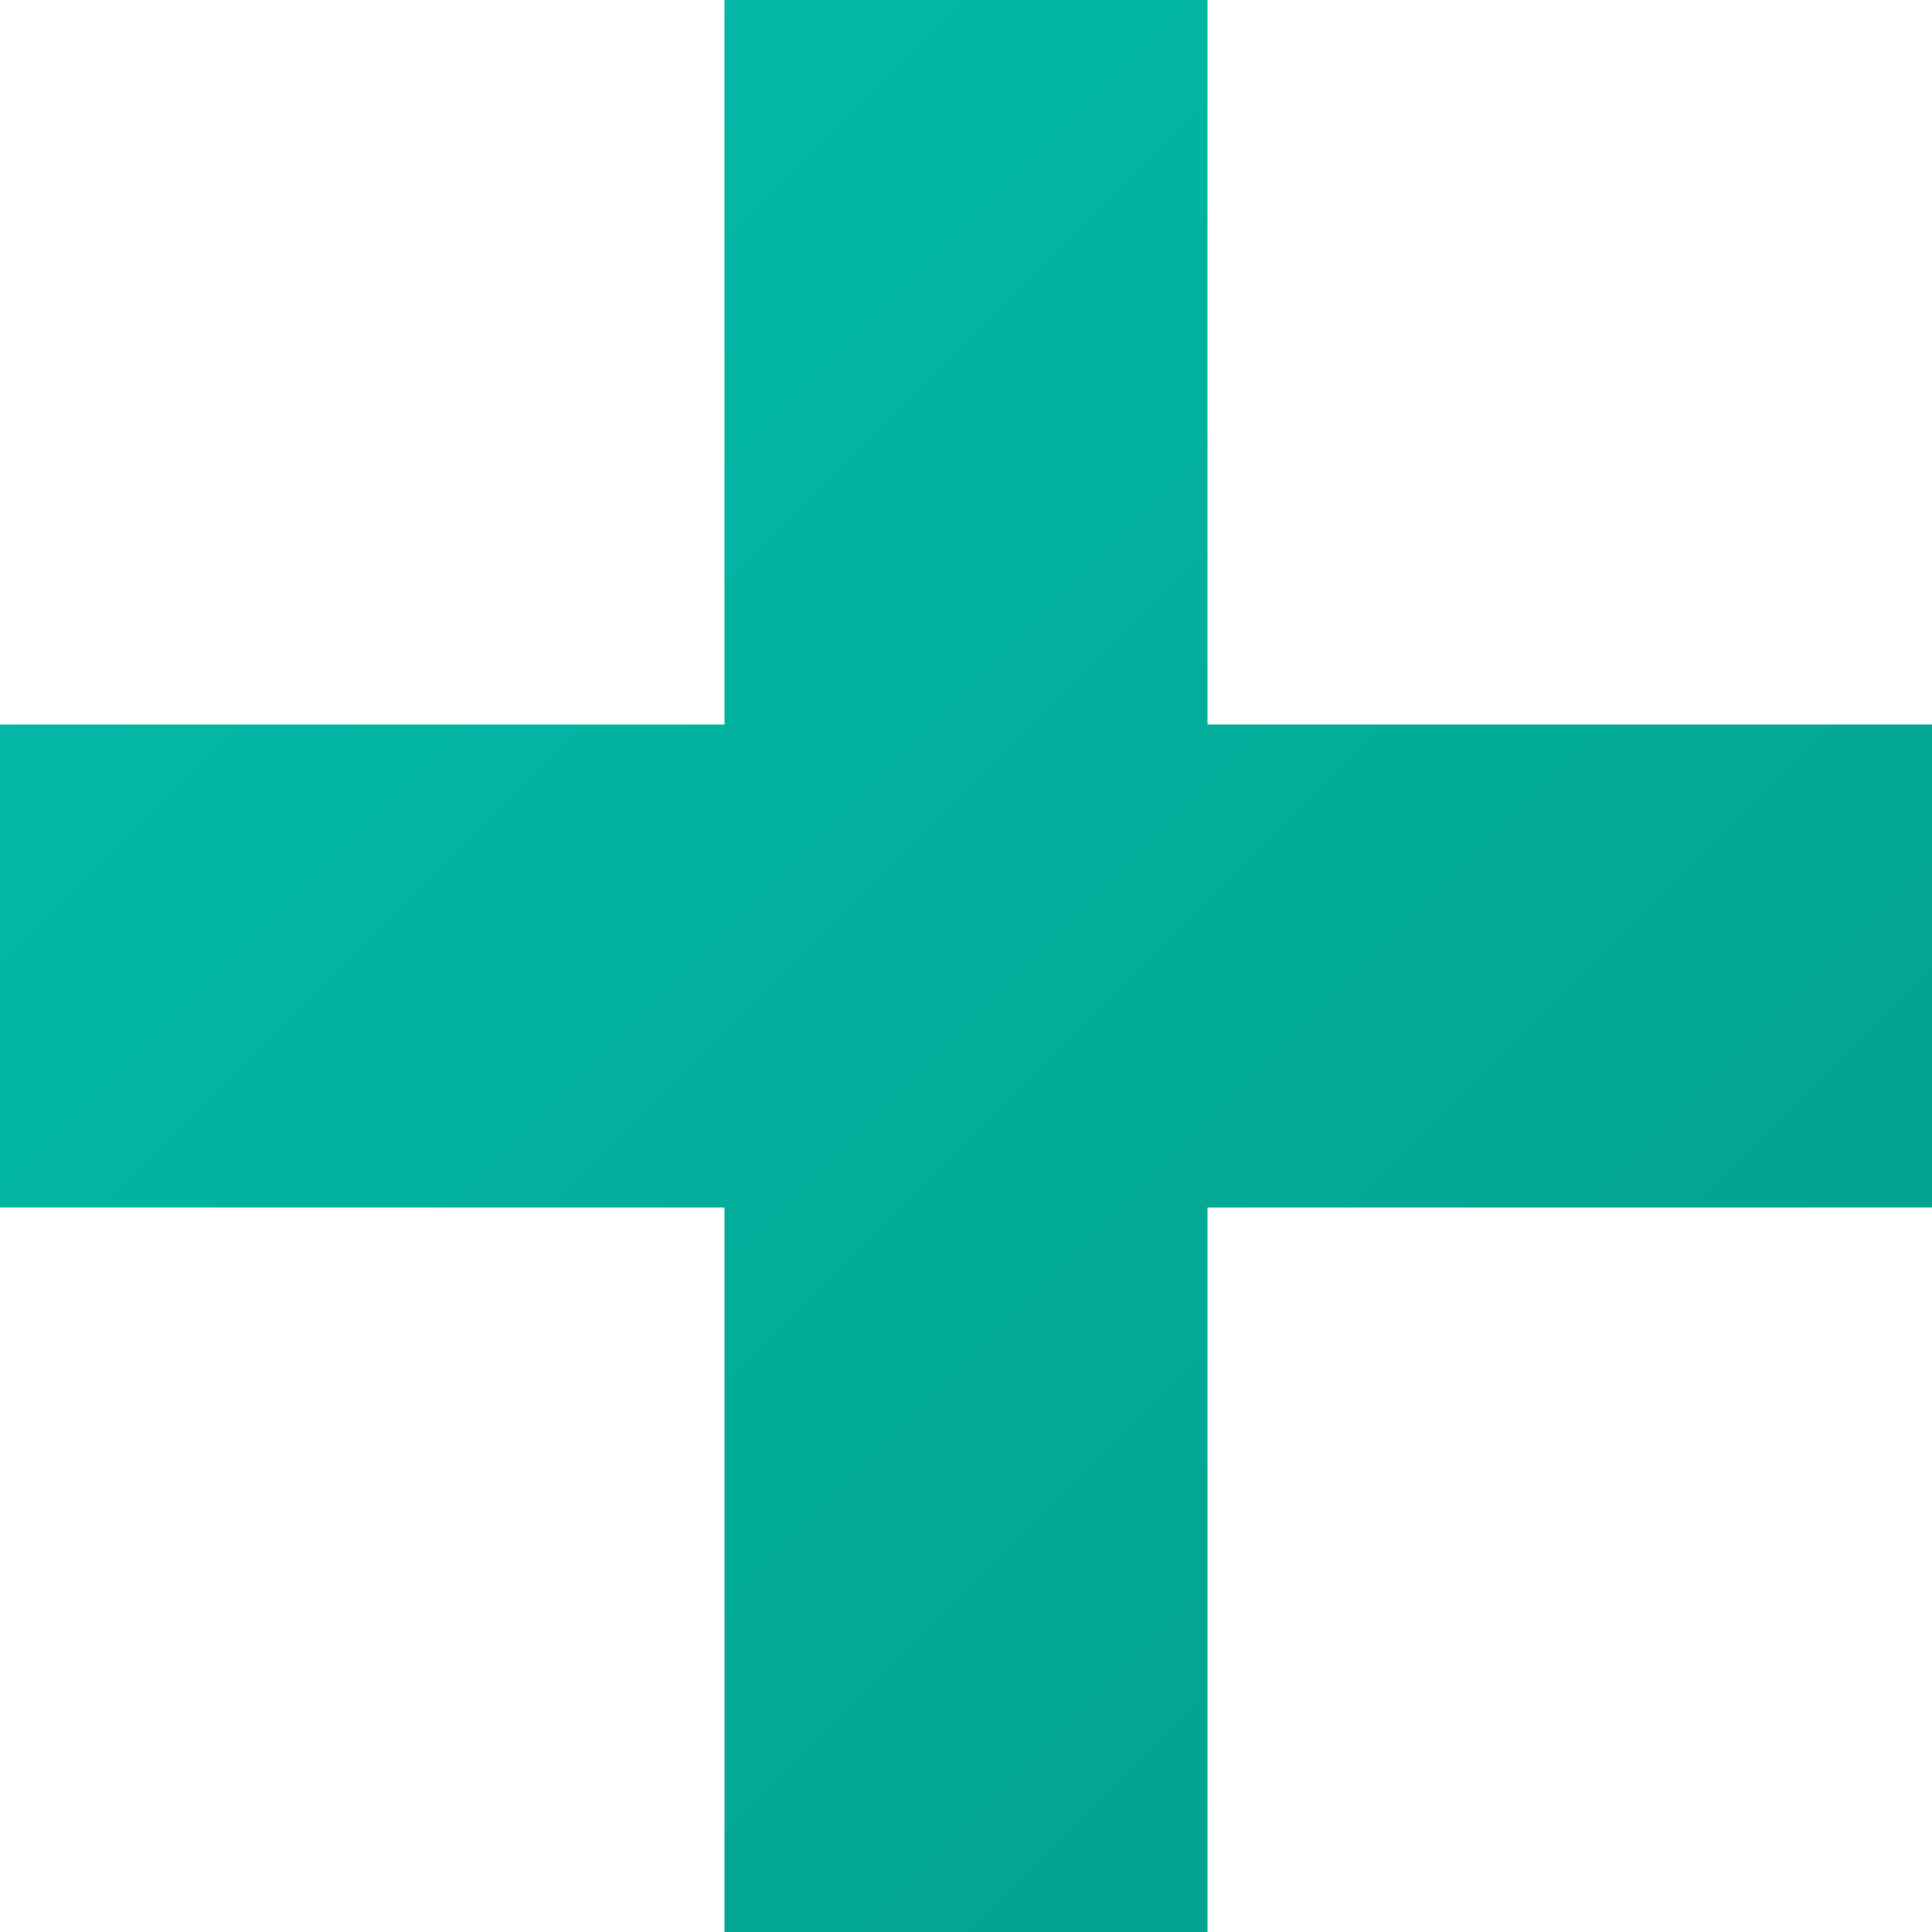 <?xml version="1.0" encoding="UTF-8"?> <svg xmlns="http://www.w3.org/2000/svg" width="78" height="78" viewBox="0 0 78 78" fill="none"> <path d="M48.75 29.25V0H29.25V29.25H0V48.75H29.25V78H48.75V48.75H78V29.25H48.75Z" fill="url(#paint0_linear_4_147)" style="mix-blend-mode:multiply"></path> <defs> <linearGradient id="paint0_linear_4_147" x1="0" y1="0" x2="78" y2="78" gradientUnits="userSpaceOnUse"> <stop stop-color="#02BFAC"></stop> <stop offset="1" stop-color="#029D8A"></stop> </linearGradient> </defs> </svg> 
